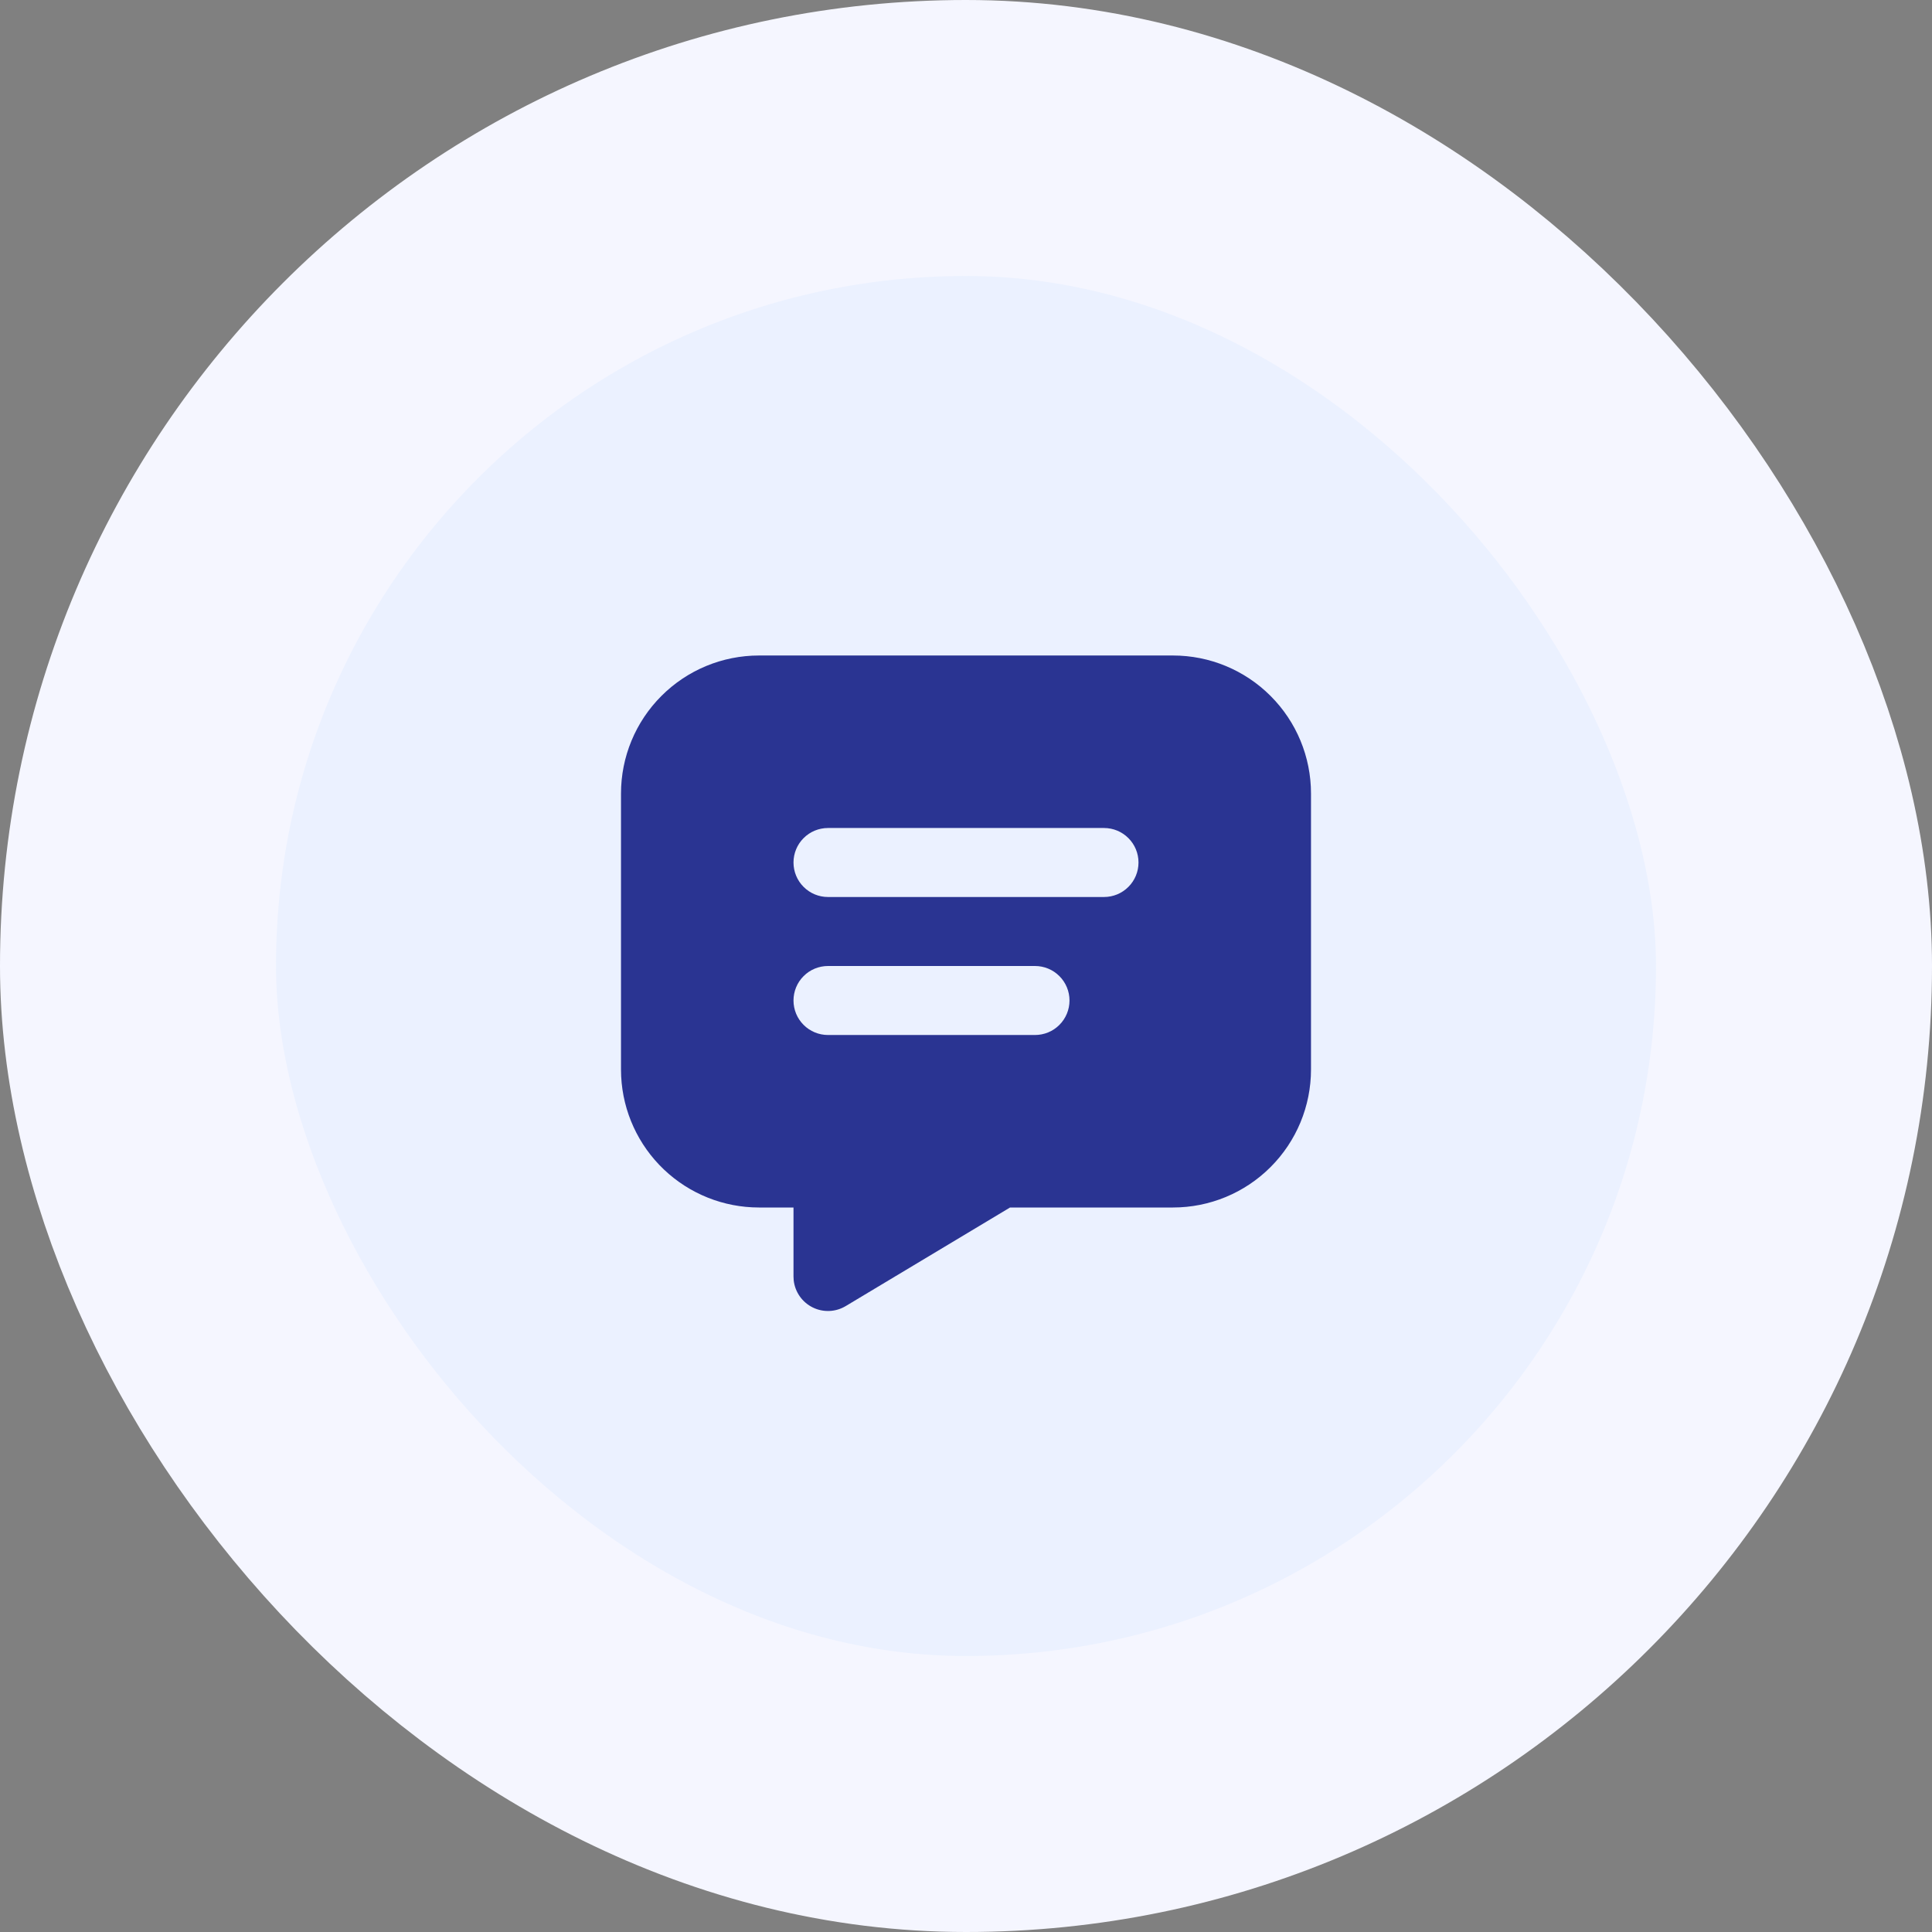 <svg width="56" height="56" viewBox="0 0 56 56" fill="none" xmlns="http://www.w3.org/2000/svg">
<rect x="0" y="0" width="56" height="56" fill="#808080" stroke="none"/>
<rect x="4" y="4" width="48" height="48" rx="24" fill="#EBF1FF"/>
<rect x="4" y="4" width="48" height="48" rx="24" stroke="#F5F6FF" stroke-width="8"/>
<g clip-path="url(#clip0_490_6936)">
<path d="M34 19C35.061 19 36.078 19.421 36.828 20.172C37.579 20.922 38 21.939 38 23V31C38 32.061 37.579 33.078 36.828 33.828C36.078 34.579 35.061 35 34 35H29.276L24.514 37.857C24.371 37.943 24.208 37.992 24.041 37.999C23.874 38.006 23.707 37.971 23.558 37.897C23.407 37.823 23.278 37.712 23.182 37.576C23.086 37.439 23.025 37.28 23.006 37.114L23 37V35H22C20.974 35 19.987 34.606 19.243 33.898C18.5 33.191 18.056 32.225 18.005 31.2L18 31V23C18 21.939 18.421 20.922 19.172 20.172C19.922 19.421 20.939 19 22 19H34ZM30 28H24C23.735 28 23.48 28.105 23.293 28.293C23.105 28.48 23 28.735 23 29C23 29.265 23.105 29.52 23.293 29.707C23.48 29.895 23.735 30 24 30H30C30.265 30 30.52 29.895 30.707 29.707C30.895 29.52 31 29.265 31 29C31 28.735 30.895 28.48 30.707 28.293C30.52 28.105 30.265 28 30 28ZM32 24H24C23.735 24 23.48 24.105 23.293 24.293C23.105 24.48 23 24.735 23 25C23 25.265 23.105 25.52 23.293 25.707C23.48 25.895 23.735 26 24 26H32C32.265 26 32.52 25.895 32.707 25.707C32.895 25.52 33 25.265 33 25C33 24.735 32.895 24.48 32.707 24.293C32.52 24.105 32.265 24 32 24Z" fill="#2A3492"/>
</g>
<defs>
<clipPath id="clip0_490_6936">
<rect width="24" height="24" fill="white" transform="translate(16 16)"/>
</clipPath>
</defs>
</svg>
